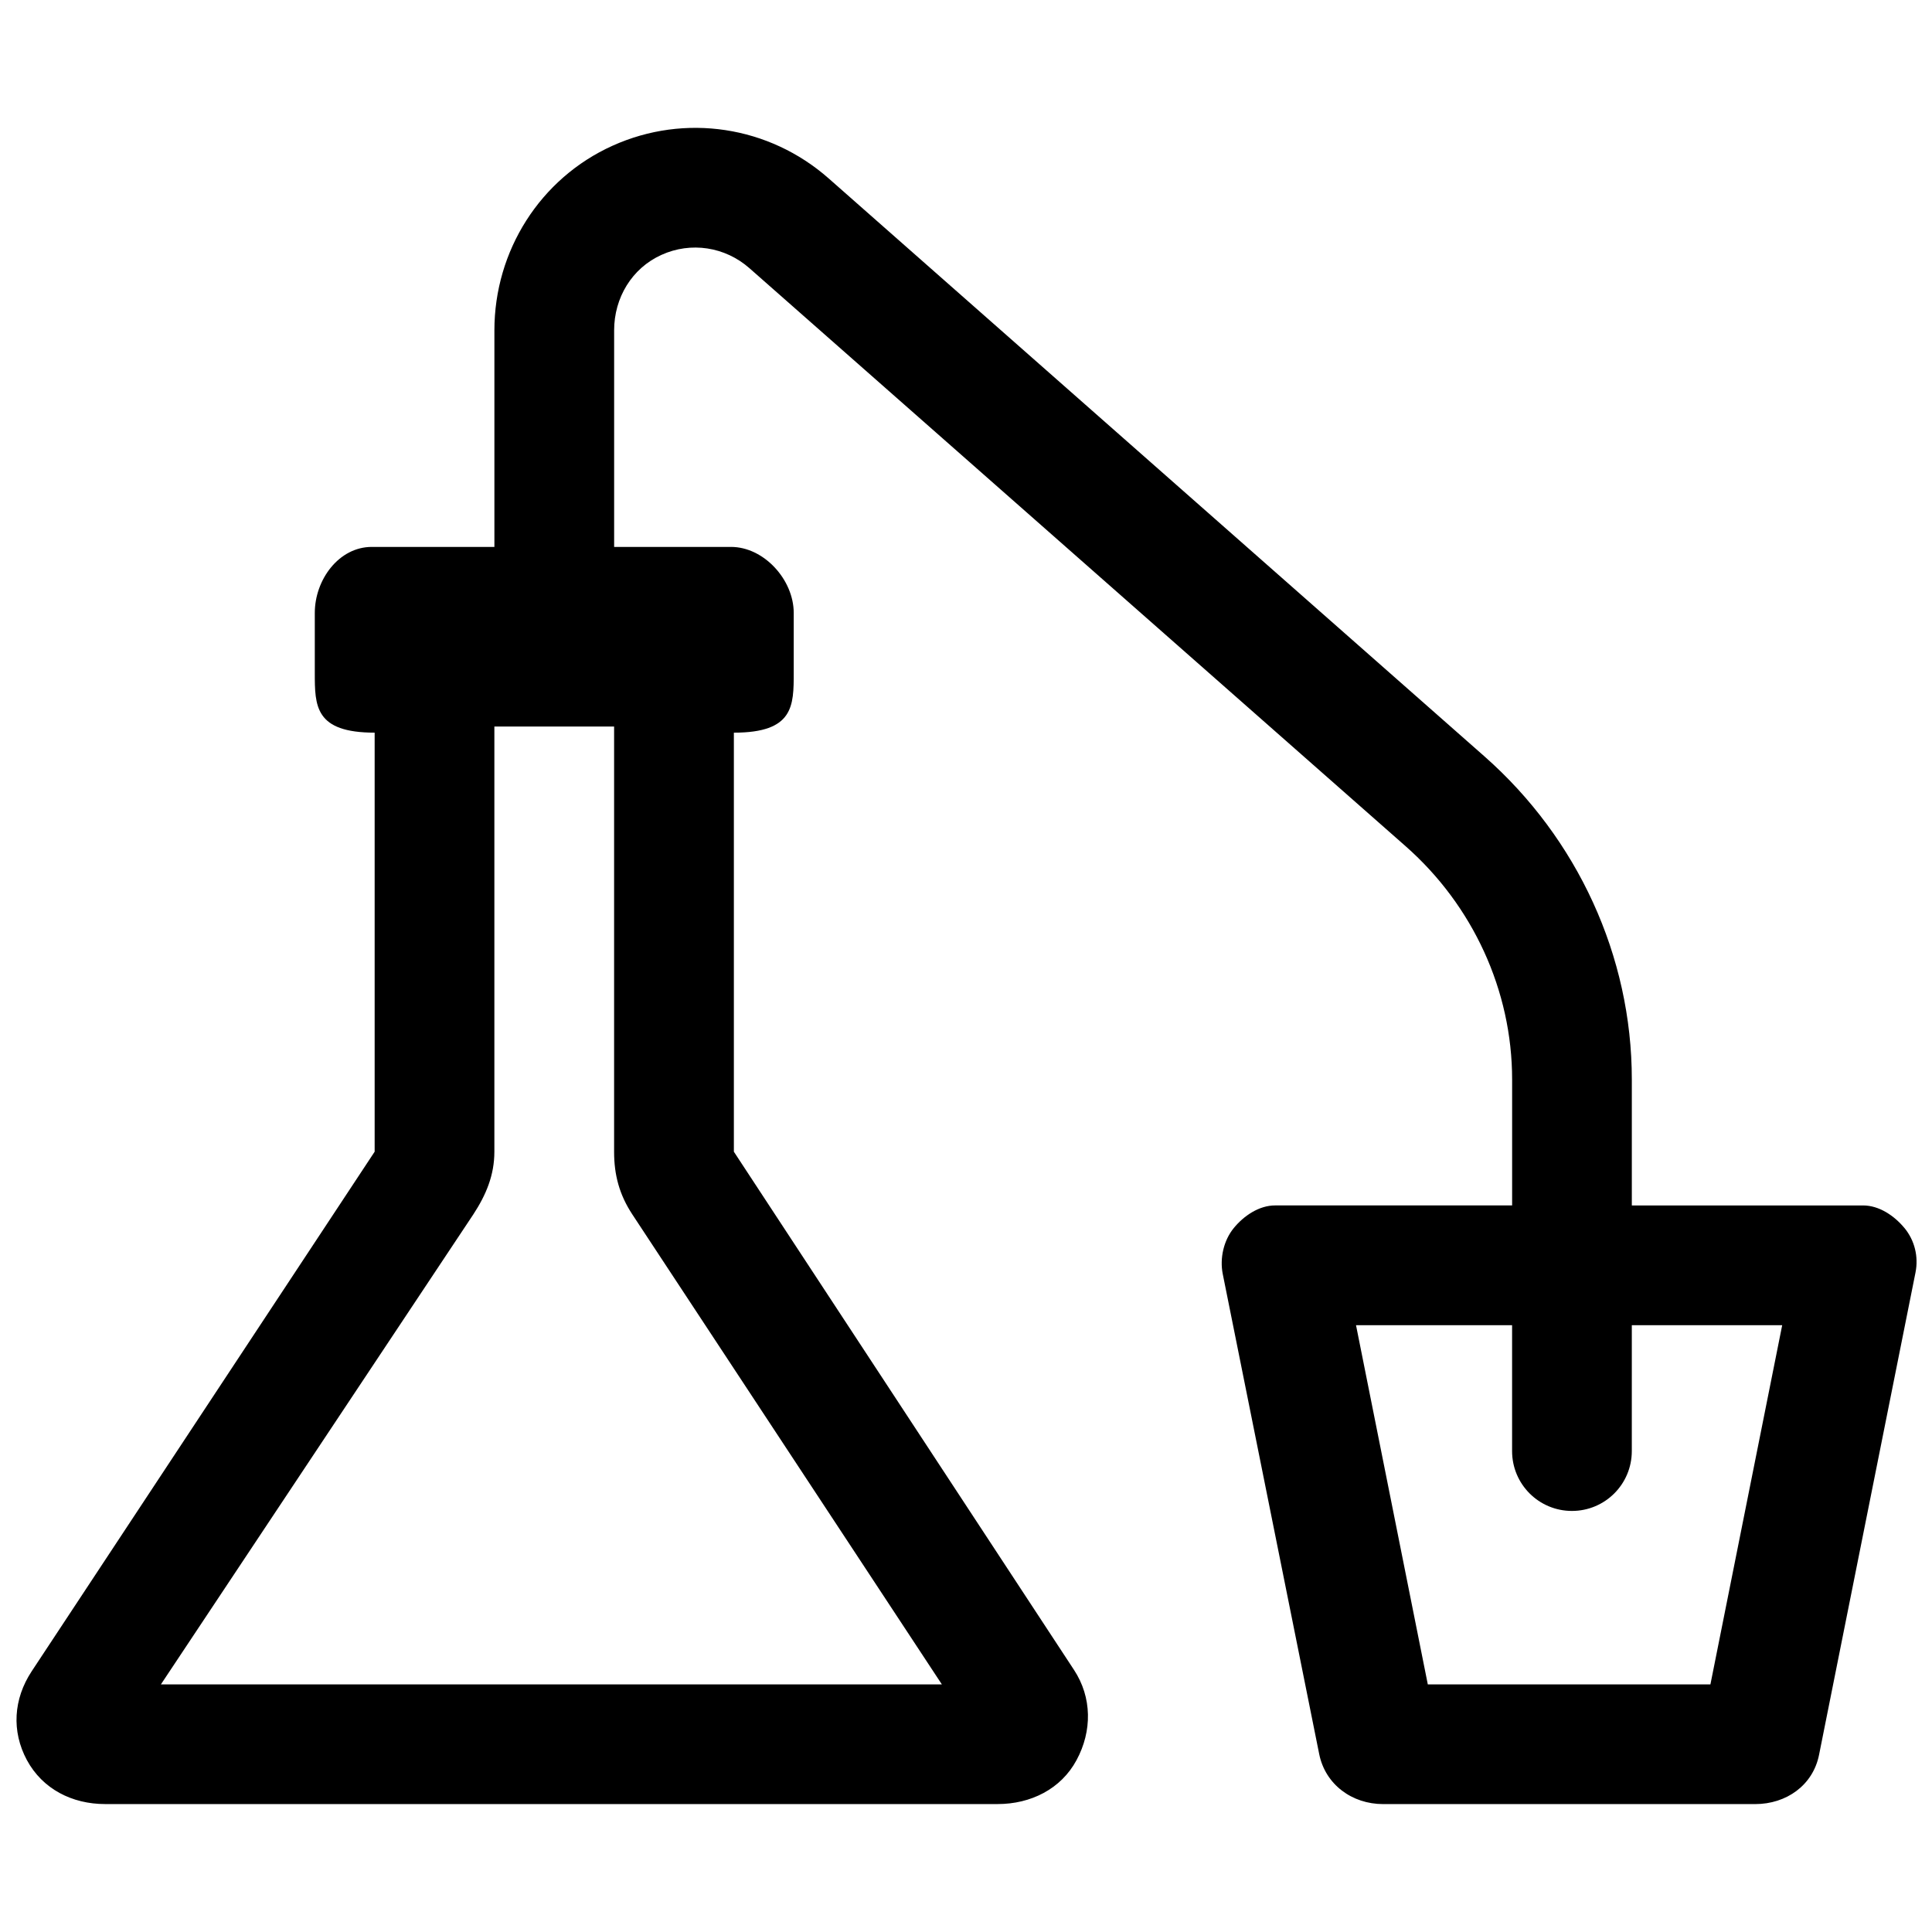 <?xml version="1.0" encoding="UTF-8"?>
<!-- Uploaded to: ICON Repo, www.svgrepo.com, Generator: ICON Repo Mixer Tools -->
<svg width="800px" height="800px" version="1.1" viewBox="144 144 512 512" xmlns="http://www.w3.org/2000/svg">
 <defs>
  <clipPath id="a">
   <path d="m148.09 177h503.81v446h-503.81z"/>
  </clipPath>
 </defs>
 <g clip-path="url(#a)">
  <path d="m648.7 469.44c-2.684-3.254-6.711-5.984-10.949-5.984h-61.301v-33.379c0-32.73-14.438-63.887-38.98-85.559l-173.86-153.23c-15.801-13.93-38.109-17.324-57.289-8.664-19.199 8.664-31.301 27.879-31.301 48.914v57.402h-32.492c-8.758 0-15.105 8.723-15.105 17.496v15.863c0 8.773 0 15.863 15.863 15.863v111.05l-90.906 137.72c-4.793 7.297-5.379 15.832-1.254 23.512 4.16 7.684 11.996 11.652 20.723 11.652h236.55c8.727 0 16.77-3.965 20.895-11.645 4.156-7.68 4.125-16.625-0.684-23.926l-90.129-137.31v-111.05c15.863 0 15.863-7.09 15.863-15.863v-15.863c0.004-8.777-7.867-17.5-16.625-17.5h-30.969v-57.402c0-8.598 4.695-16.453 12.535-19.988 7.82-3.555 16.879-2.156 23.336 3.539l173.96 153.24c17.707 15.625 28.145 38.141 28.145 61.746v33.379h-62.824c-4.234 0-8.266 2.731-10.93 5.981-2.695 3.285-3.762 8.012-2.934 12.184l25.559 127.22c1.613 8.062 8.691 13.266 16.941 13.266h98.602c8.25 0 15.324-4.981 16.93-13.074l25.559-127.82c0.836-4.188-0.227-8.488-2.922-11.77zm-337.12-3.602 82.023 124.54h-206.96l82.785-124.54c3.394-5.172 5.586-10.426 5.586-16.613v-112.69h31.73v112.69c-0.004 6.188 1.426 11.441 4.836 16.613zm285.7 124.54h-74.898l-19.023-95.191h41.359v33.363c0 8.773 7.09 15.863 15.863 15.863 8.773 0 15.863-7.09 15.863-15.863l0.004-33.363h39.852z"/>
 </g>
</svg>